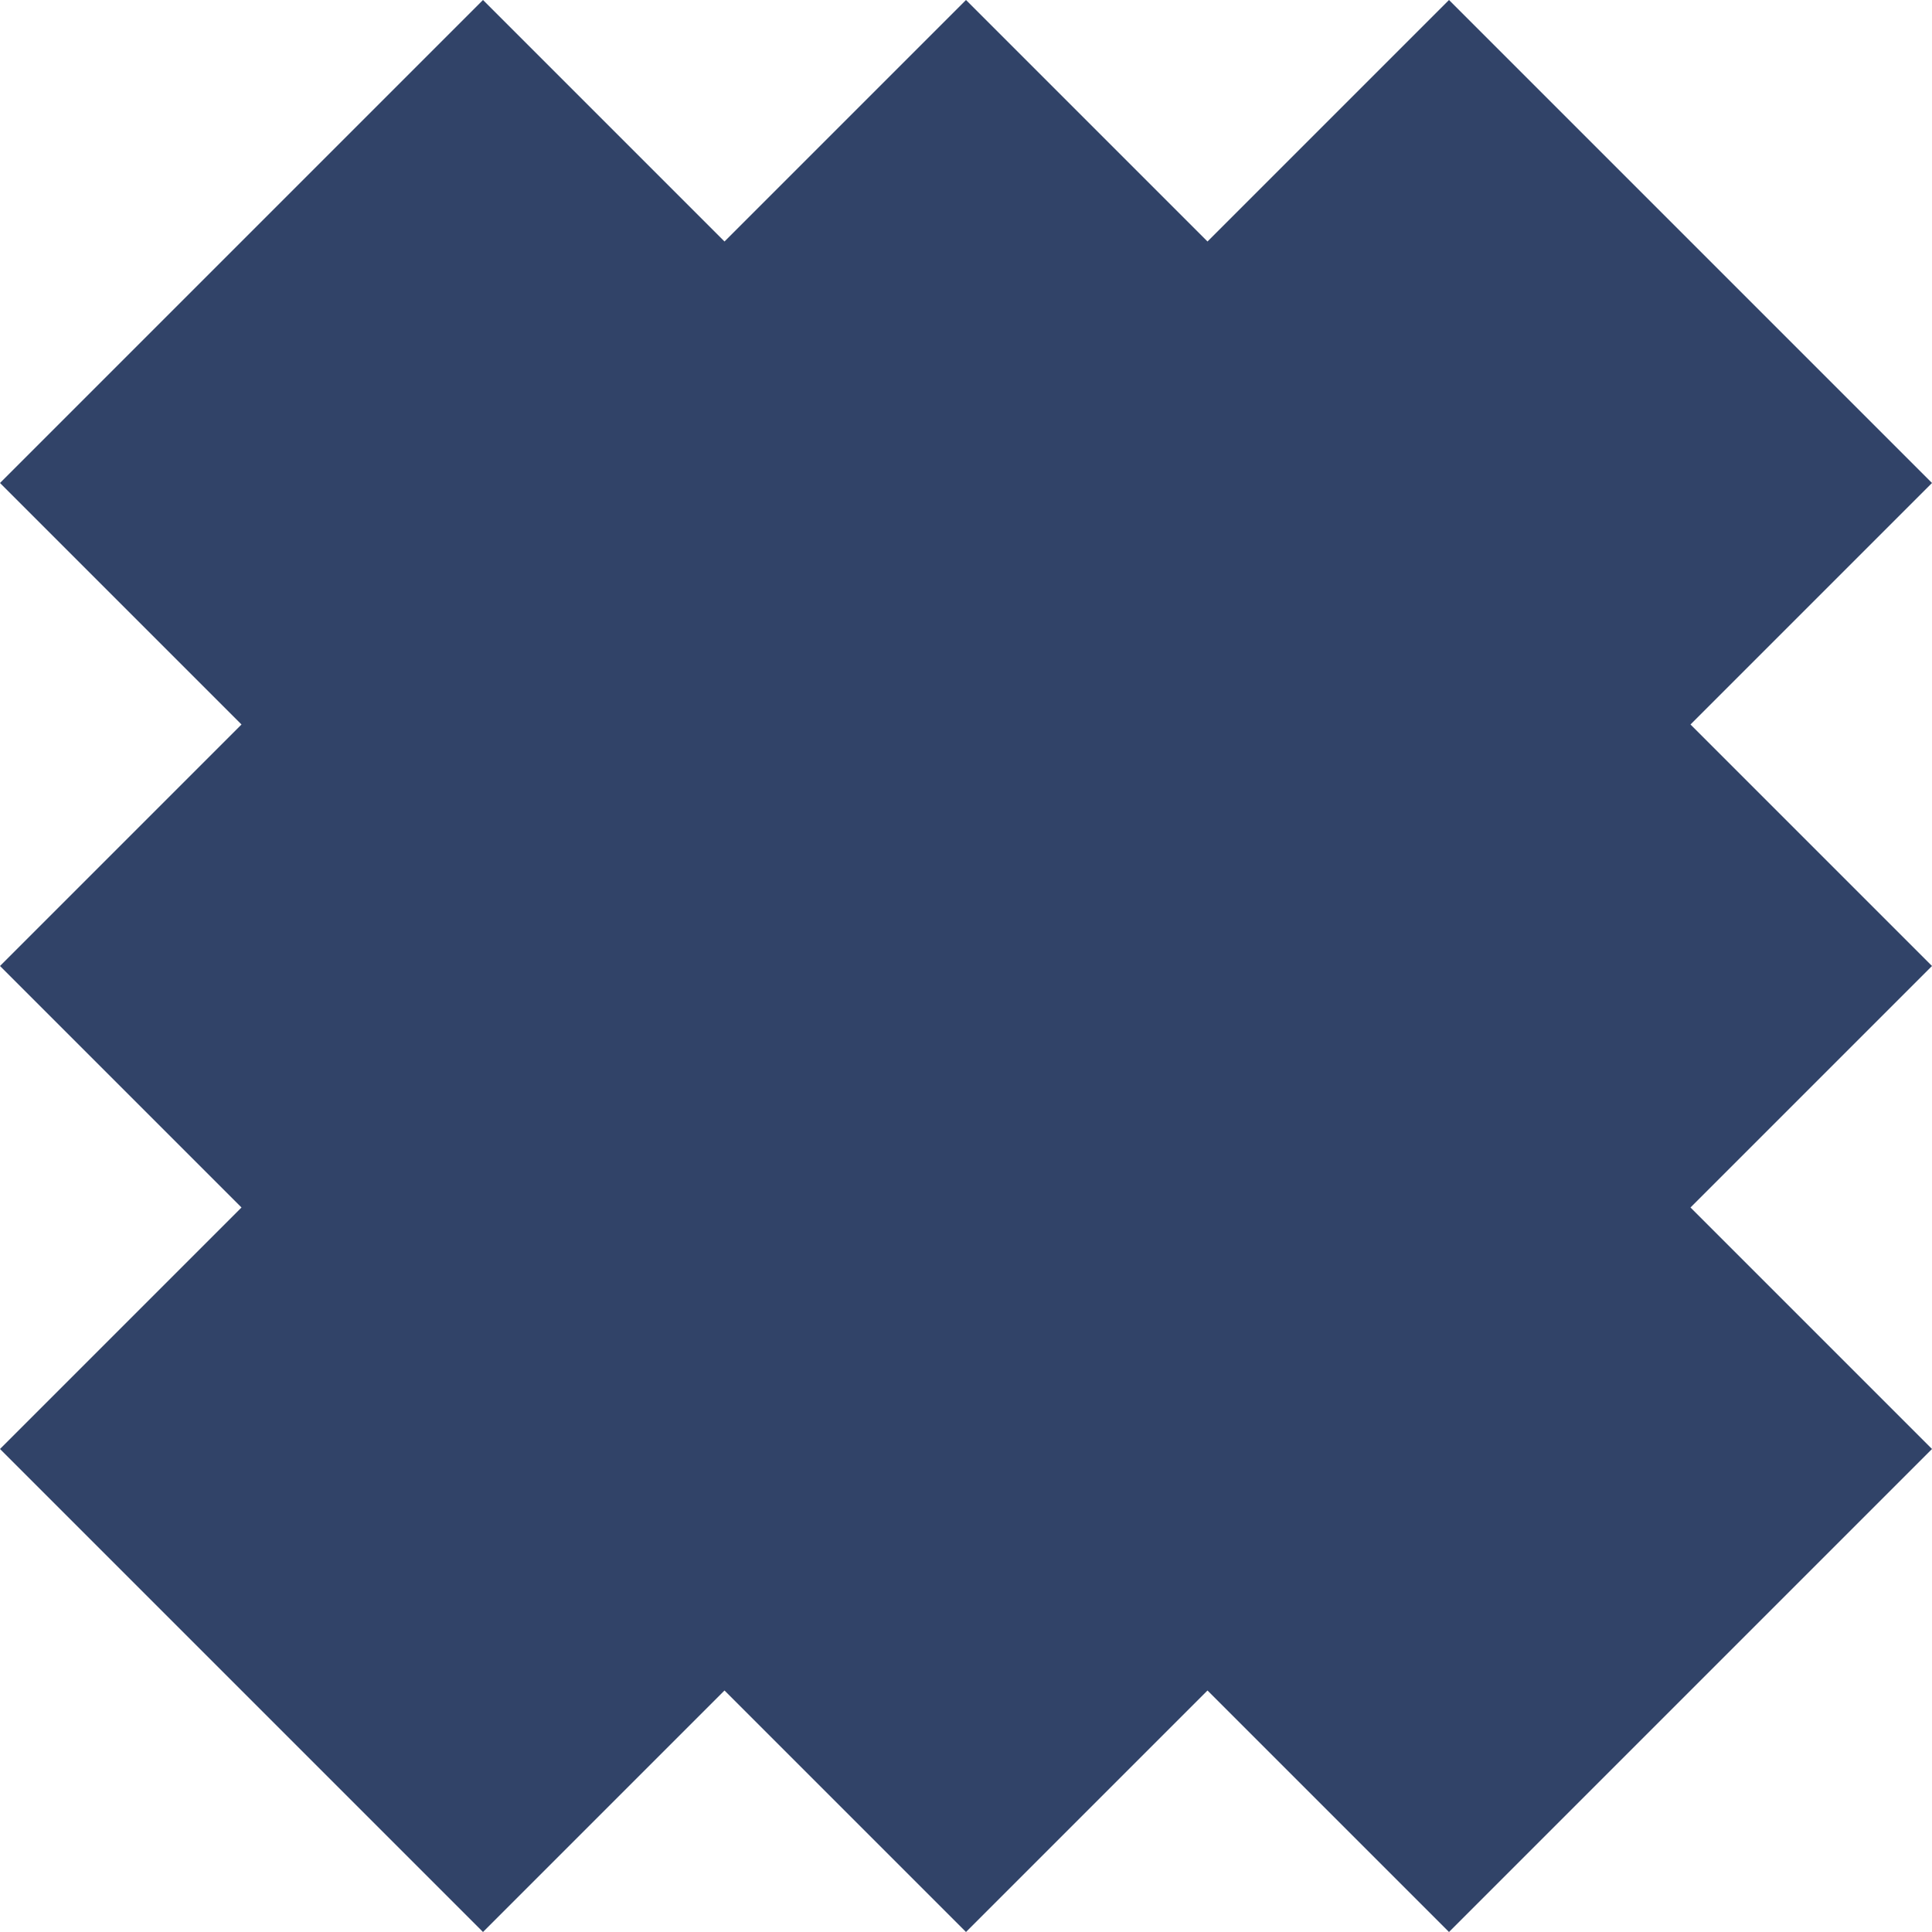 <svg xmlns="http://www.w3.org/2000/svg" width="20" height="20" viewBox="0 0 20 20">
  <defs>
    <style>
      .cls-1 {
        fill: #314368;
      }
    </style>
  </defs>
  <path id="Stoffmuster" class="cls-1" d="M62.982,88.872l2.5,2.5,2.5-2.5,2.5,2.5,2.5-2.5,5,5-2.5,2.5,2.5,2.5-2.5,2.5,2.5,2.5-5,5-2.5-2.5-2.5,2.5-2.5-2.5-2.5,2.5-5-5,2.5-2.5-2.5-2.5,2.5-2.5-2.5-2.5Z" transform="translate(-57.982 -88.872)"/>
</svg>
